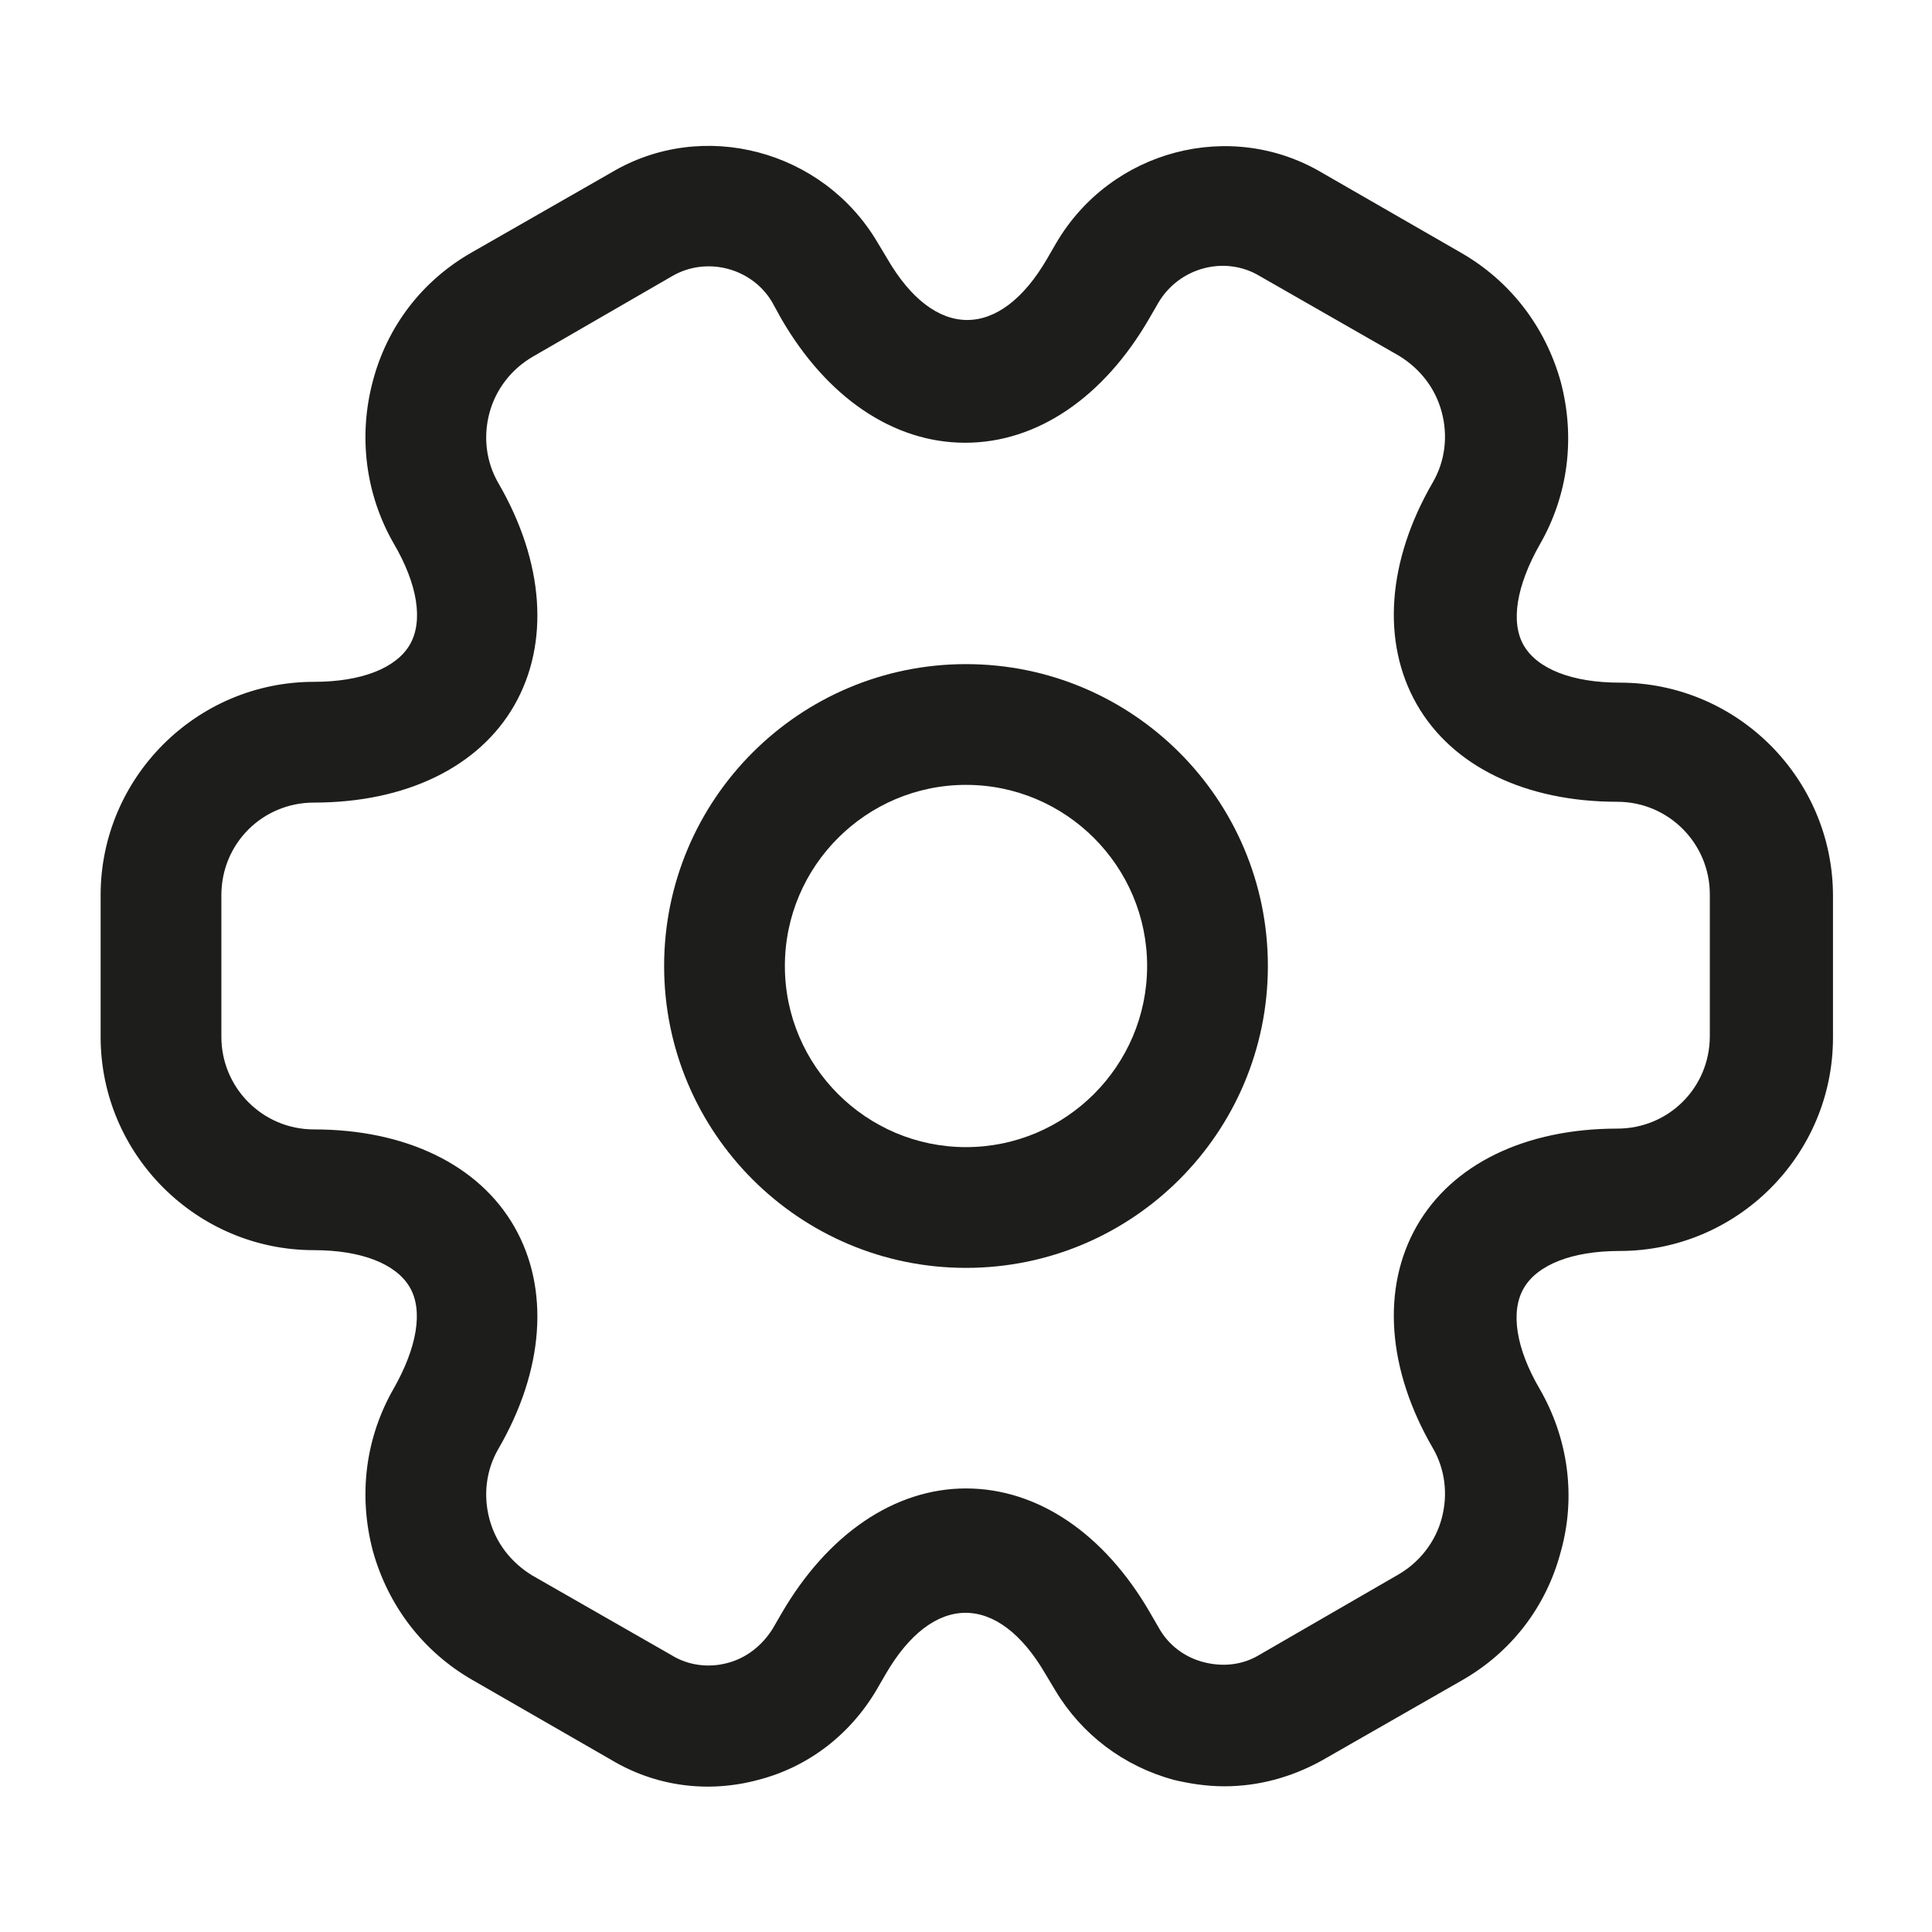 <?xml version="1.0" encoding="UTF-8"?>
<svg width="24px" height="24px" viewBox="0 0 24 24" version="1.1" xmlns="http://www.w3.org/2000/svg" xmlns:xlink="http://www.w3.org/1999/xlink">
    <title>setting-2</title>
    <g id="Desktop" stroke="none" stroke-width="1" fill="none" fill-rule="evenodd">
        <g id="Product-detail---Desktop" transform="translate(-851, -1763)">
            <g id="Group-10" transform="translate(-1, 1691)">
                <g id="setting-2" transform="translate(852, 72)">
                    <path d="M24,0 L24,24 L0,24 L0,0 L24,0 Z" id="Vector" opacity="0"></path>
                    <path d="M8.25,12 C8.25,9.93 9.93,8.25 12,8.25 C14.07,8.25 15.75,9.93 15.75,12 C15.75,14.07 14.07,15.75 12,15.75 C9.93,15.75 8.25,14.07 8.25,12 Z M9.75,12 C9.75,13.24 10.76,14.25 12,14.25 C13.24,14.25 14.25,13.24 14.25,12 C14.25,10.76 13.24,9.75 12,9.75 C10.76,9.75 9.75,10.76 9.75,12 Z" id="Vector" fill="#1D1D1B"></path>
                    <path d="M14.58,22.11 C13.96,21.94 13.44,21.55 13.11,21 L12.99,20.8 C12.4,19.78 11.59,19.78 11,20.8 L10.89,20.99 C10.56,21.55 10.04,21.95 9.42,22.11 C8.79,22.28 8.14,22.19 7.59,21.86 L5.87,20.87 C5.26,20.52 4.82,19.95 4.63,19.26 C4.45,18.57 4.54,17.86 4.89,17.25 C5.18,16.74 5.26,16.28 5.09,15.99 C4.92,15.7 4.49,15.53 3.9,15.53 C2.44,15.53 1.25,14.34 1.25,12.88 L1.25,11.12 C1.25,9.66 2.44,8.47 3.9,8.47 C4.49,8.47 4.92,8.3 5.09,8.01 C5.26,7.72 5.19,7.26 4.89,6.75 C4.54,6.14 4.45,5.42 4.63,4.74 C4.81,4.05 5.25,3.48 5.87,3.13 L7.6,2.14 C8.73,1.47 10.22,1.86 10.9,3.01 L11.02,3.21 C11.61,4.23 12.42,4.23 13.01,3.21 L13.12,3.02 C13.8,1.86 15.29,1.47 16.43,2.15 L18.15,3.14 C18.76,3.49 19.2,4.06 19.39,4.75 C19.57,5.44 19.48,6.15 19.13,6.76 C18.84,7.27 18.76,7.73 18.93,8.02 C19.1,8.31 19.53,8.48 20.12,8.48 C21.58,8.48 22.77,9.67 22.77,11.13 L22.77,12.89 C22.77,14.35 21.58,15.54 20.12,15.54 C19.53,15.54 19.1,15.71 18.93,16 C18.76,16.29 18.83,16.75 19.13,17.26 C19.48,17.87 19.58,18.59 19.39,19.27 C19.21,19.96 18.77,20.53 18.15,20.88 L16.42,21.87 C16.04,22.08 15.63,22.19 15.21,22.19 C15,22.19 14.79,22.16 14.58,22.11 Z M14.29,20.04 L14.4,20.23 C14.52,20.44 14.72,20.59 14.96,20.65 C15.2,20.71 15.44,20.68 15.64,20.56 L17.37,19.56 C17.63,19.41 17.83,19.16 17.91,18.86 C17.99,18.56 17.95,18.25 17.8,17.99 C17.23,17.01 17.16,16 17.6,15.23 C18.04,14.46 18.95,14.02 20.09,14.02 C20.73,14.02 21.24,13.51 21.24,12.87 L21.24,11.11 C21.24,10.48 20.73,9.96 20.09,9.96 C18.95,9.96 18.04,9.52 17.6,8.75 C17.16,7.98 17.23,6.97 17.8,5.99 C17.95,5.73 17.99,5.42 17.91,5.12 C17.83,4.82 17.64,4.58 17.38,4.42 L15.65,3.43 C15.22,3.17 14.65,3.32 14.39,3.76 L14.28,3.95 C13.71,4.94 12.88,5.5 11.99,5.5 C11.1,5.5 10.27,4.94 9.7,3.95 L9.59,3.75 C9.34,3.33 8.78,3.18 8.35,3.43 L6.62,4.43 C6.36,4.58 6.16,4.83 6.08,5.13 C6,5.43 6.04,5.74 6.19,6 C6.76,6.98 6.83,7.99 6.39,8.76 C5.95,9.53 5.04,9.97 3.9,9.97 C3.26,9.97 2.75,10.48 2.75,11.12 L2.75,12.88 C2.75,13.51 3.26,14.03 3.9,14.03 C5.04,14.03 5.95,14.47 6.39,15.24 C6.83,16.01 6.76,17.02 6.19,18 C6.04,18.26 6,18.57 6.08,18.87 C6.16,19.17 6.35,19.41 6.61,19.57 L8.34,20.56 C8.55,20.69 8.8,20.72 9.03,20.66 C9.27,20.6 9.47,20.44 9.6,20.23 L9.71,20.04 C10.28,19.06 11.11,18.49 12,18.49 C12.89,18.49 13.72,19.05 14.29,20.04 Z" id="Vector" fill="#1D1D1B"></path>
                </g>
            </g>
        </g>
    </g>
</svg>